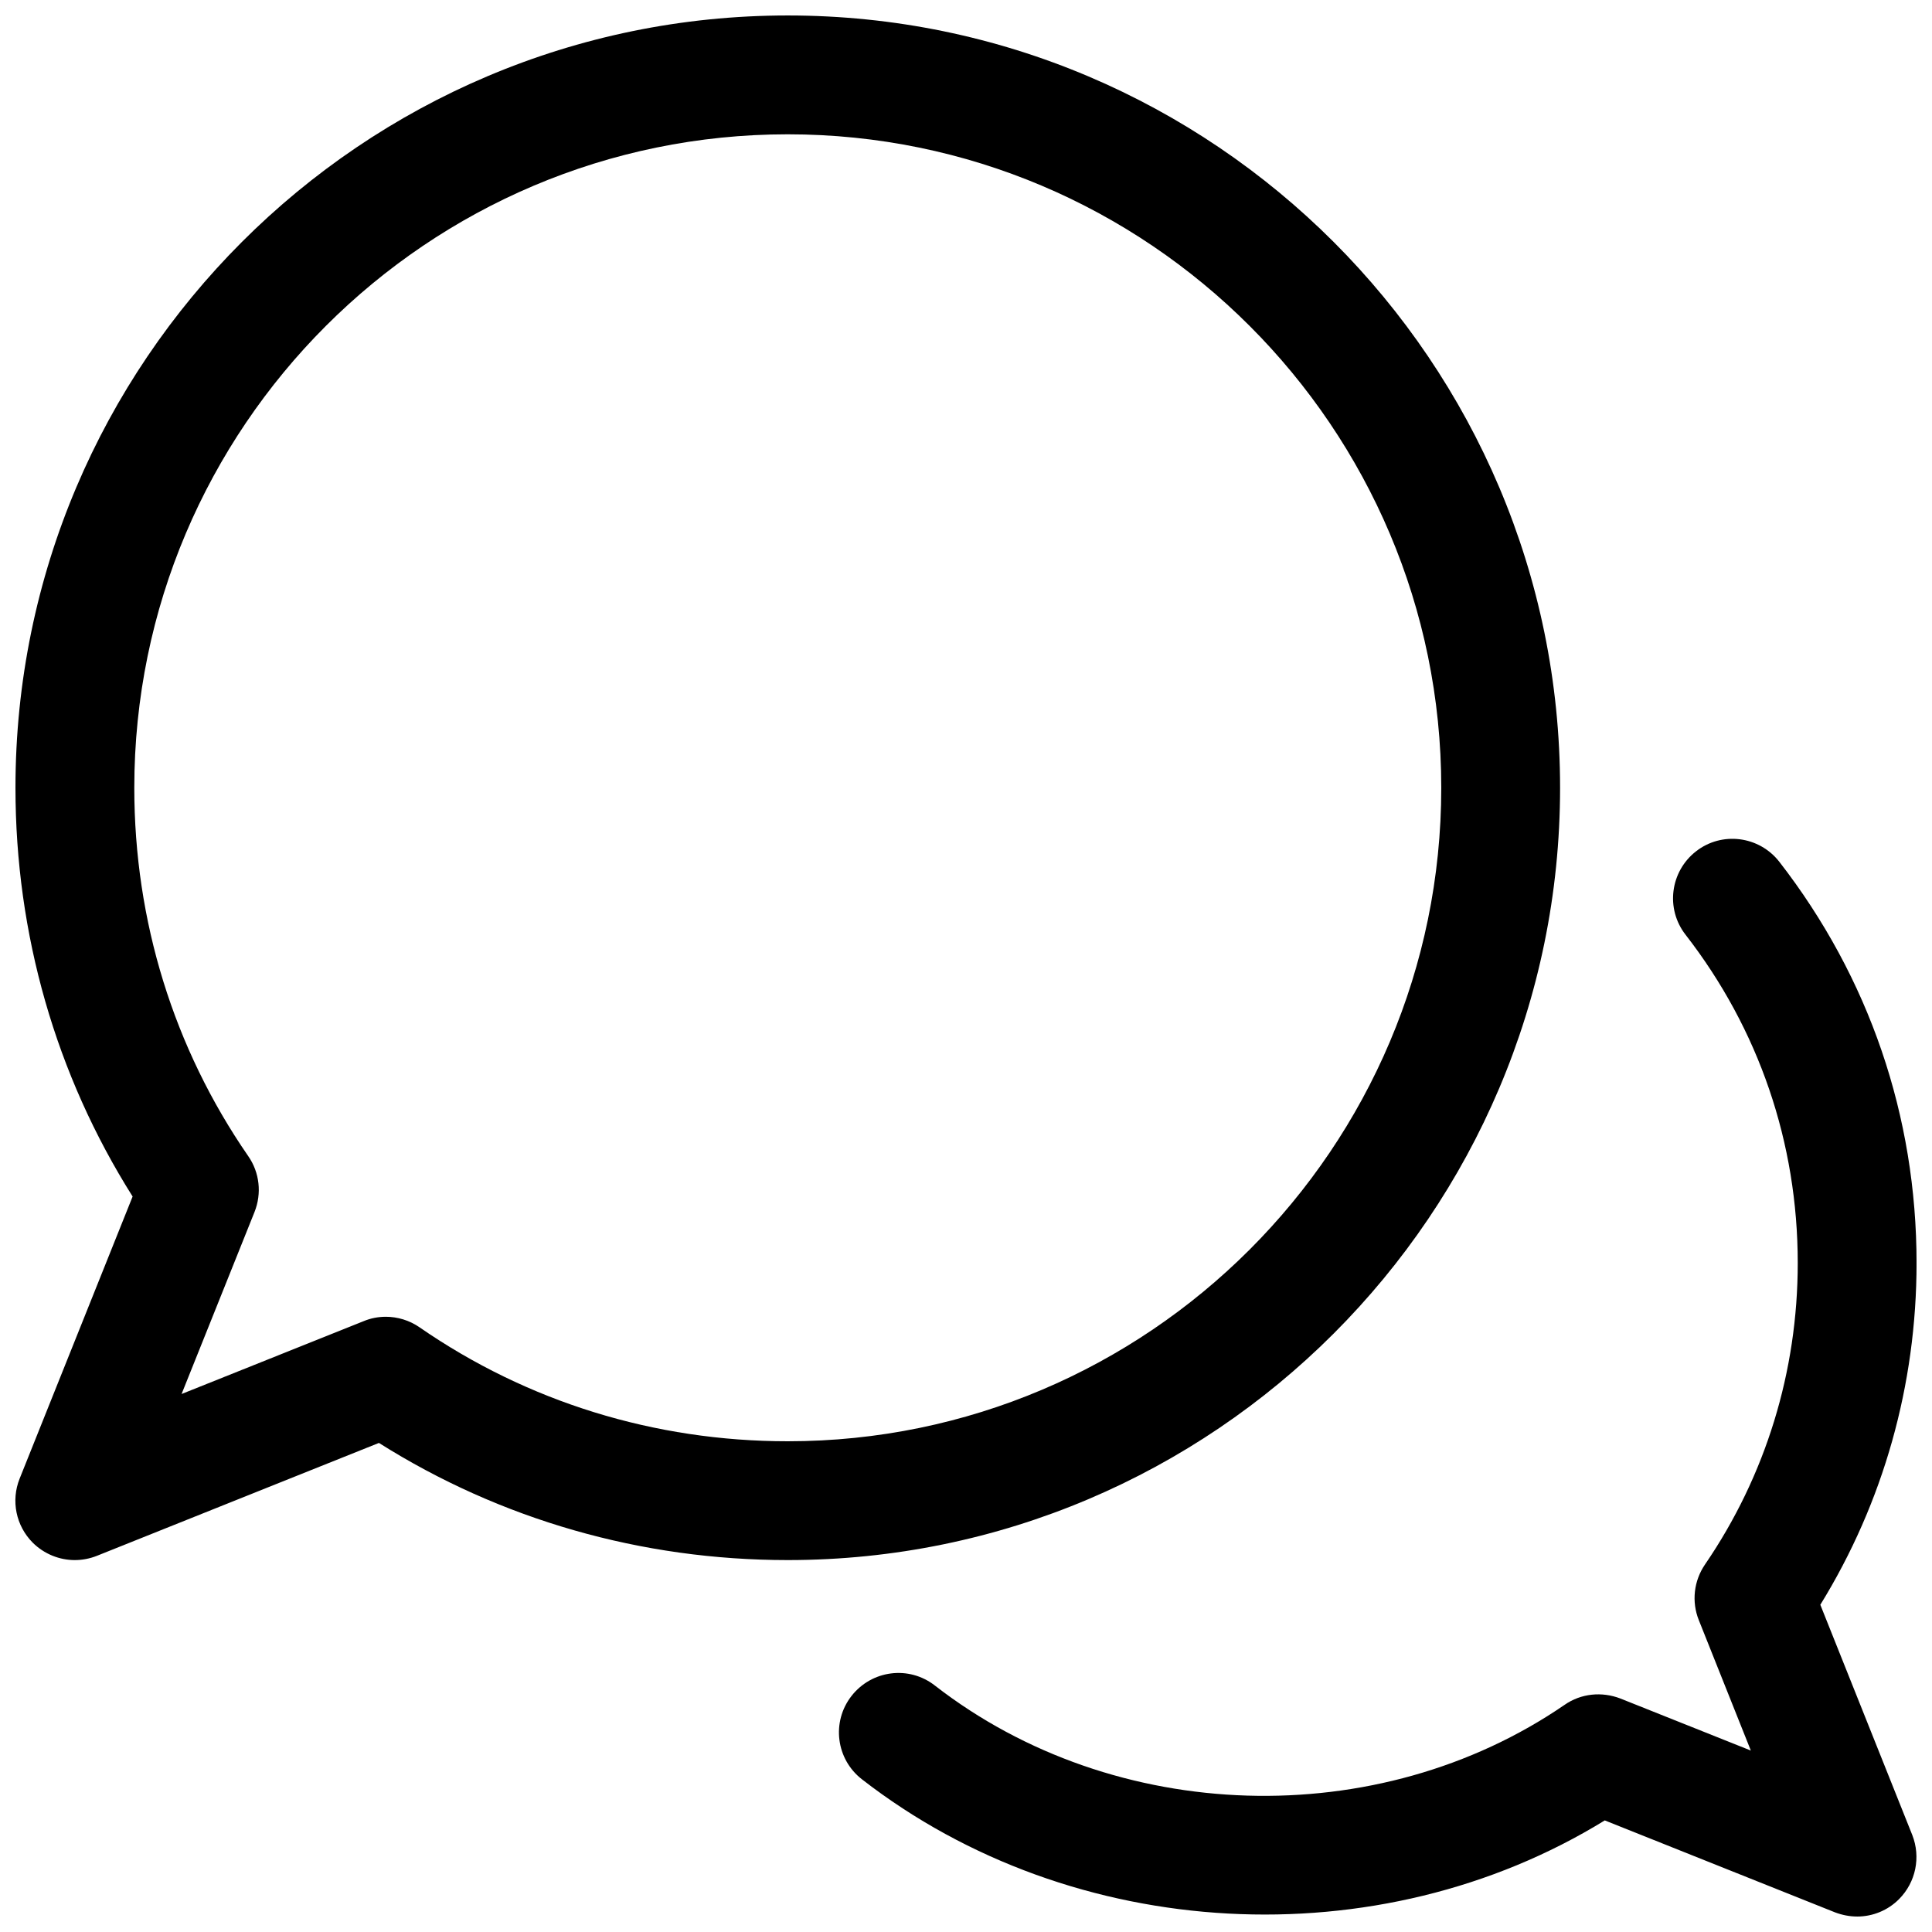 <?xml version="1.0" encoding="UTF-8"?>
<!-- Uploaded to: SVG Repo, www.svgrepo.com, Generator: SVG Repo Mixer Tools -->
<svg width="800px" height="800px" version="1.1" viewBox="144 144 512 512" xmlns="http://www.w3.org/2000/svg">
 <defs>
  <clipPath id="b">
   <path d="m148.09 148.09h409.91v409.91h-409.91z"/>
  </clipPath>
  <clipPath id="a">
   <path d="m366 366h285.9v285.9h-285.9z"/>
  </clipPath>
 </defs>
 <g>
  <g clip-path="url(#b)">
   <path d="m163.84 557.44c-4.094 0-8.125-1.605-11.148-4.598-4.473-4.473-5.824-11.148-3.496-16.973l29.949-74.781c-20.34-32.246-31.047-69.527-31.047-108.32 0-112.85 91.82-204.67 204.67-204.67 112.86 0 204.67 91.82 204.67 204.67 0 112.86-91.816 204.67-204.67 204.67-38.793 0-76.105-10.707-108.35-31.047l-74.723 29.914c-1.918 0.758-3.902 1.133-5.856 1.133zm82.375-64.484c3.148 0 6.297 0.945 8.973 2.801 28.562 19.742 62.285 30.195 97.582 30.195 95.473 0 173.18-77.711 173.18-173.18 0-95.504-77.711-173.18-173.18-173.18-95.504 0-173.18 77.68-173.18 173.18 0 35.297 10.453 69.023 30.195 97.613 3.023 4.344 3.621 9.887 1.668 14.801l-19.332 48.238 48.238-19.301c1.891-0.789 3.875-1.164 5.859-1.164z"/>
  </g>
  <g clip-path="url(#a)">
   <path d="m636.16 651.9c-1.953 0-3.938-0.379-5.856-1.102l-61.023-24.371c-59.797 36.809-140.82 32.652-196.86-10.895-6.863-5.32-8.125-15.207-2.769-22.074 5.352-6.863 15.207-8.156 22.105-2.769 47.672 37.031 117.45 39.047 166.89 5.102 4.344-3.023 9.855-3.559 14.77-1.668l34.574 13.793-13.793-34.574c-1.953-4.879-1.324-10.422 1.668-14.77 16.023-23.43 24.555-51.074 24.555-79.855 0-31.867-10.297-61.969-29.727-87-5.352-6.863-4.094-16.75 2.769-22.105 6.801-5.32 16.688-4.125 22.074 2.769 23.809 30.672 36.371 67.418 36.371 106.34 0 32.273-8.785 63.449-25.504 90.559l24.371 61.023c2.297 5.856 0.945 12.5-3.496 16.973-2.992 3.023-7.019 4.629-11.113 4.629z"/>
  </g>
 </g>
</svg>